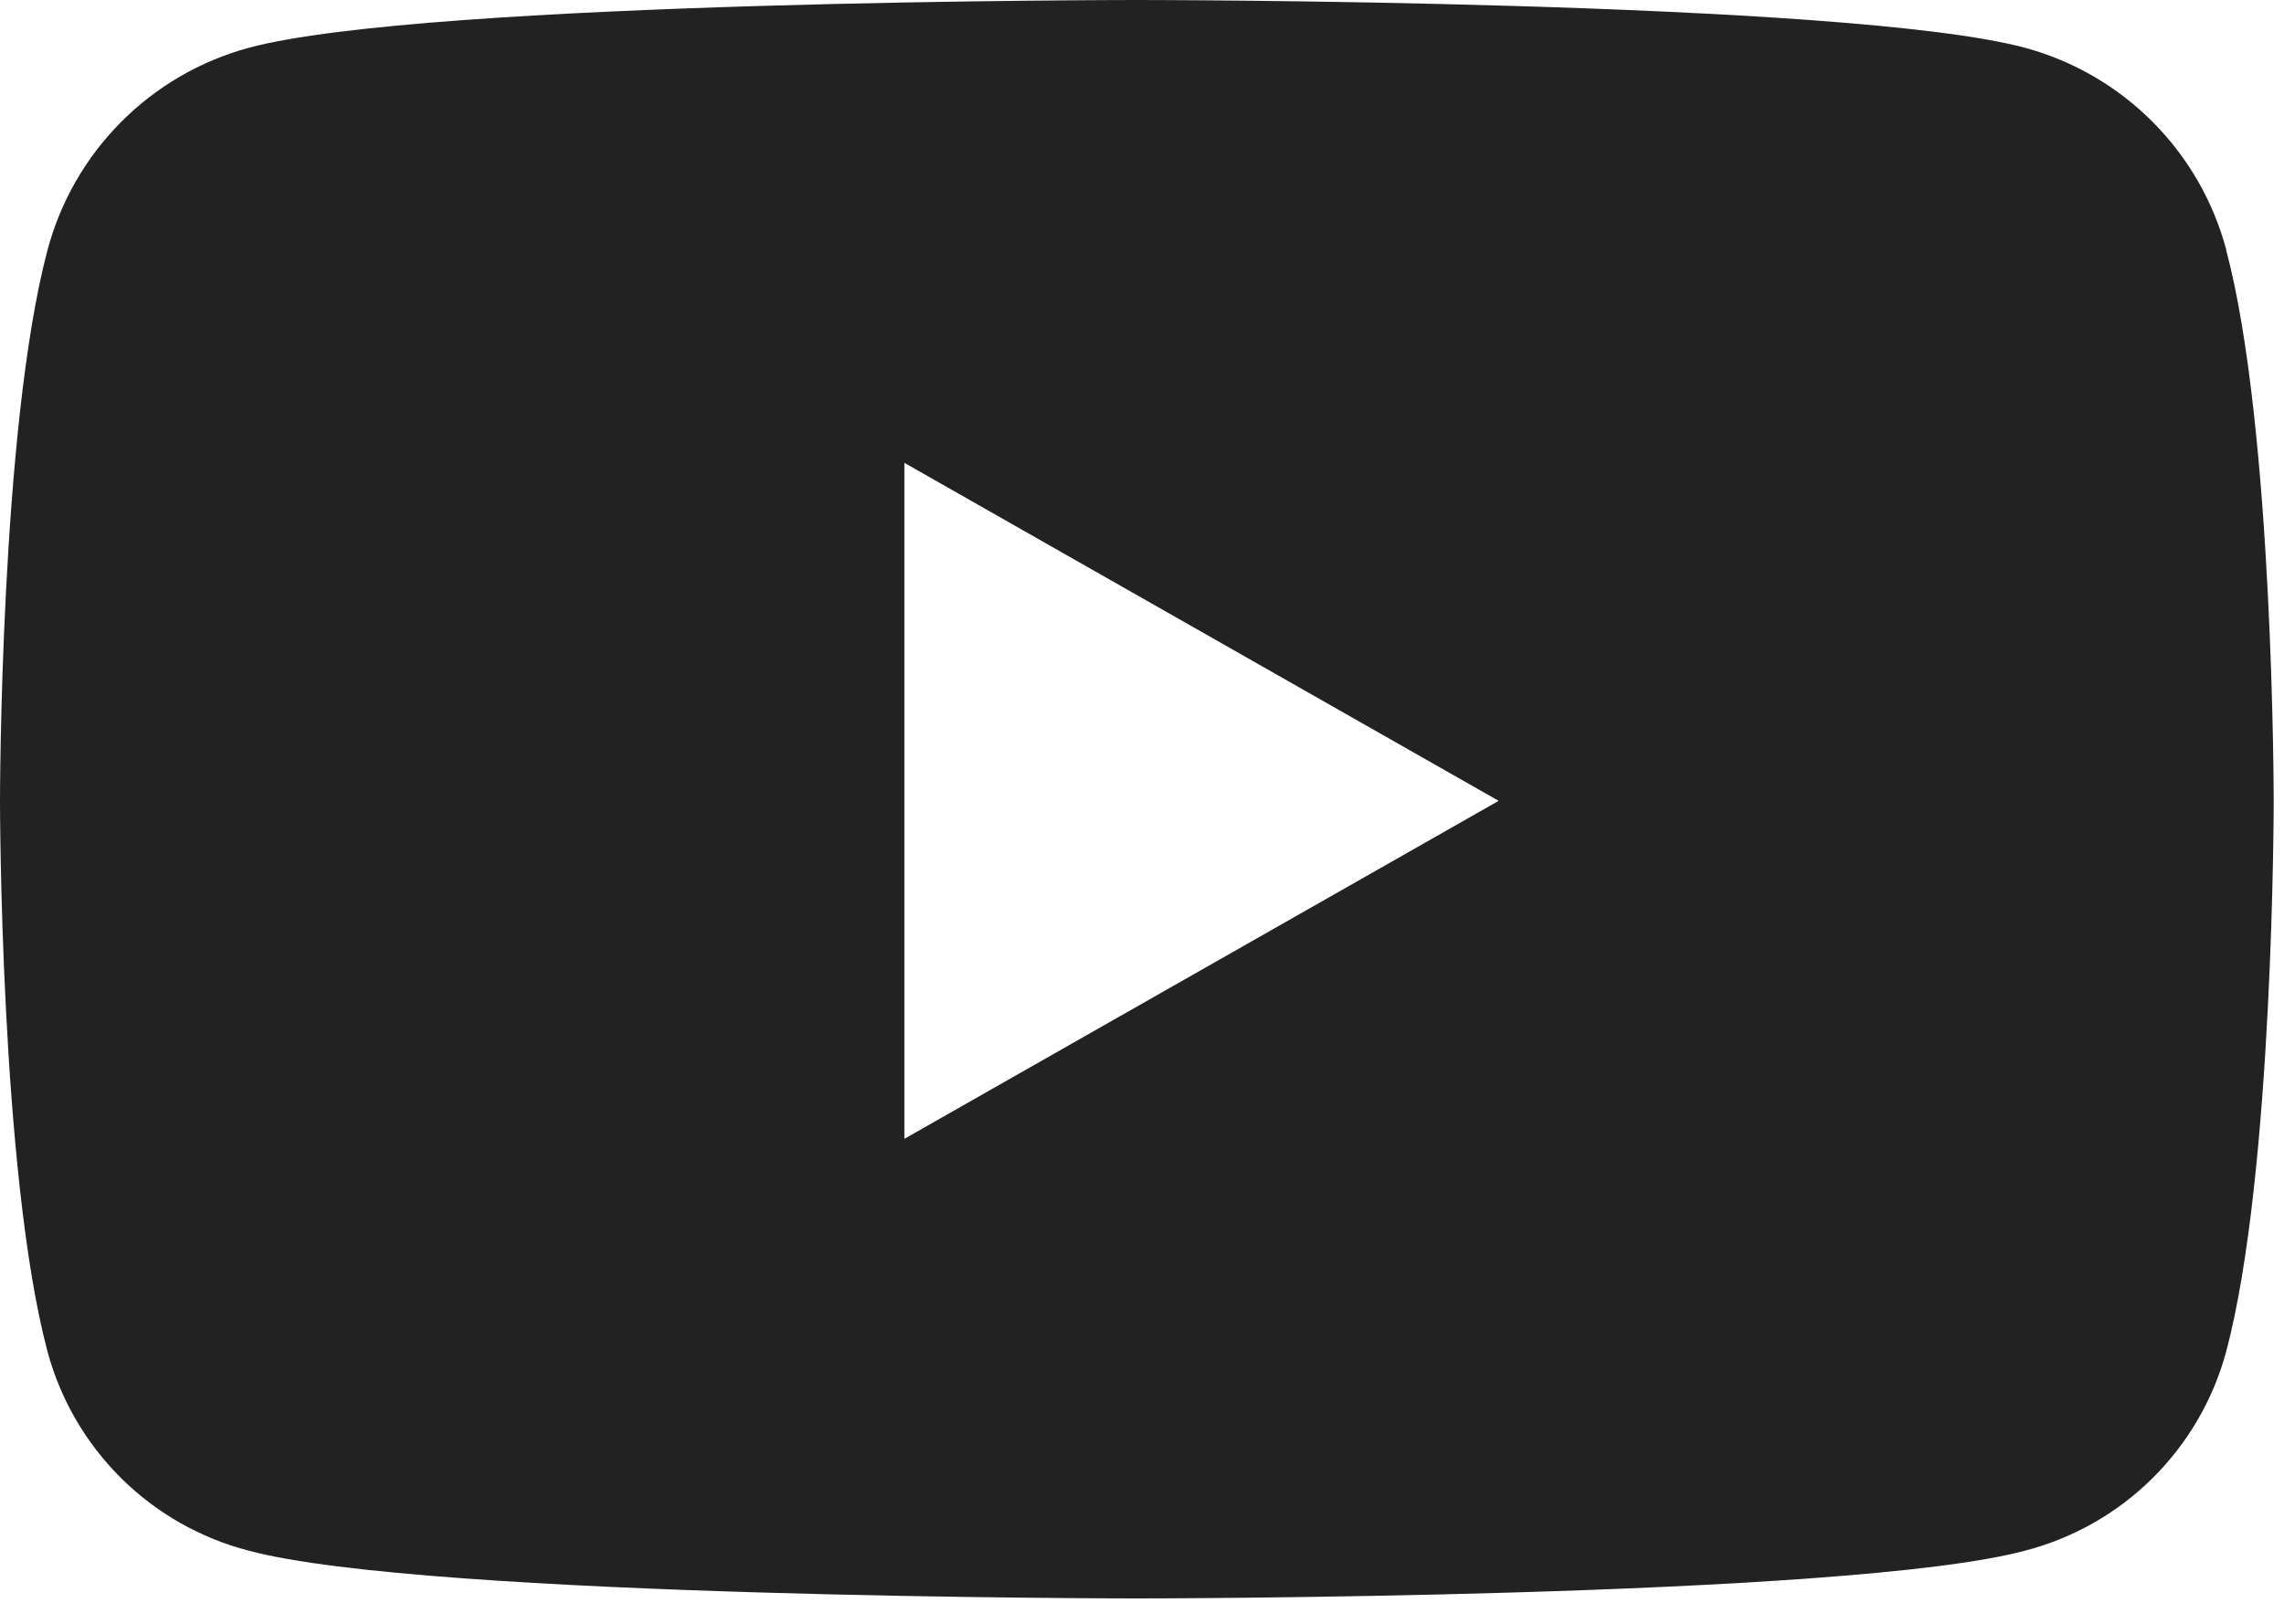 <svg width="45" height="32" viewBox="0 0 45 32" fill="none" xmlns="http://www.w3.org/2000/svg">
<path d="M43.864 4.929C43.611 3.976 43.112 3.106 42.416 2.406C41.721 1.707 40.855 1.202 39.903 0.943C36.409 -1.78814e-07 22.4 0 22.4 0C22.4 0 8.391 -5.96046e-08 4.9 0.942C3.948 1.201 3.08 1.705 2.385 2.405C1.689 3.105 1.189 3.975 0.936 4.929C0 8.445 0 15.782 0 15.782C0 15.782 0 23.119 0.936 26.635C1.191 27.58 1.692 28.441 2.388 29.131C3.083 29.82 3.949 30.312 4.897 30.558C8.391 31.5 22.4 31.5 22.4 31.5C22.4 31.5 36.409 31.5 39.9 30.558C40.848 30.312 41.714 29.82 42.409 29.131C43.105 28.441 43.606 27.58 43.861 26.635C44.797 23.119 44.797 15.782 44.797 15.782C44.797 15.782 44.797 8.445 43.861 4.929H43.864ZM17.818 22.443V9.121L29.527 15.782L17.818 22.443Z" fill="#222222"/>
</svg>
